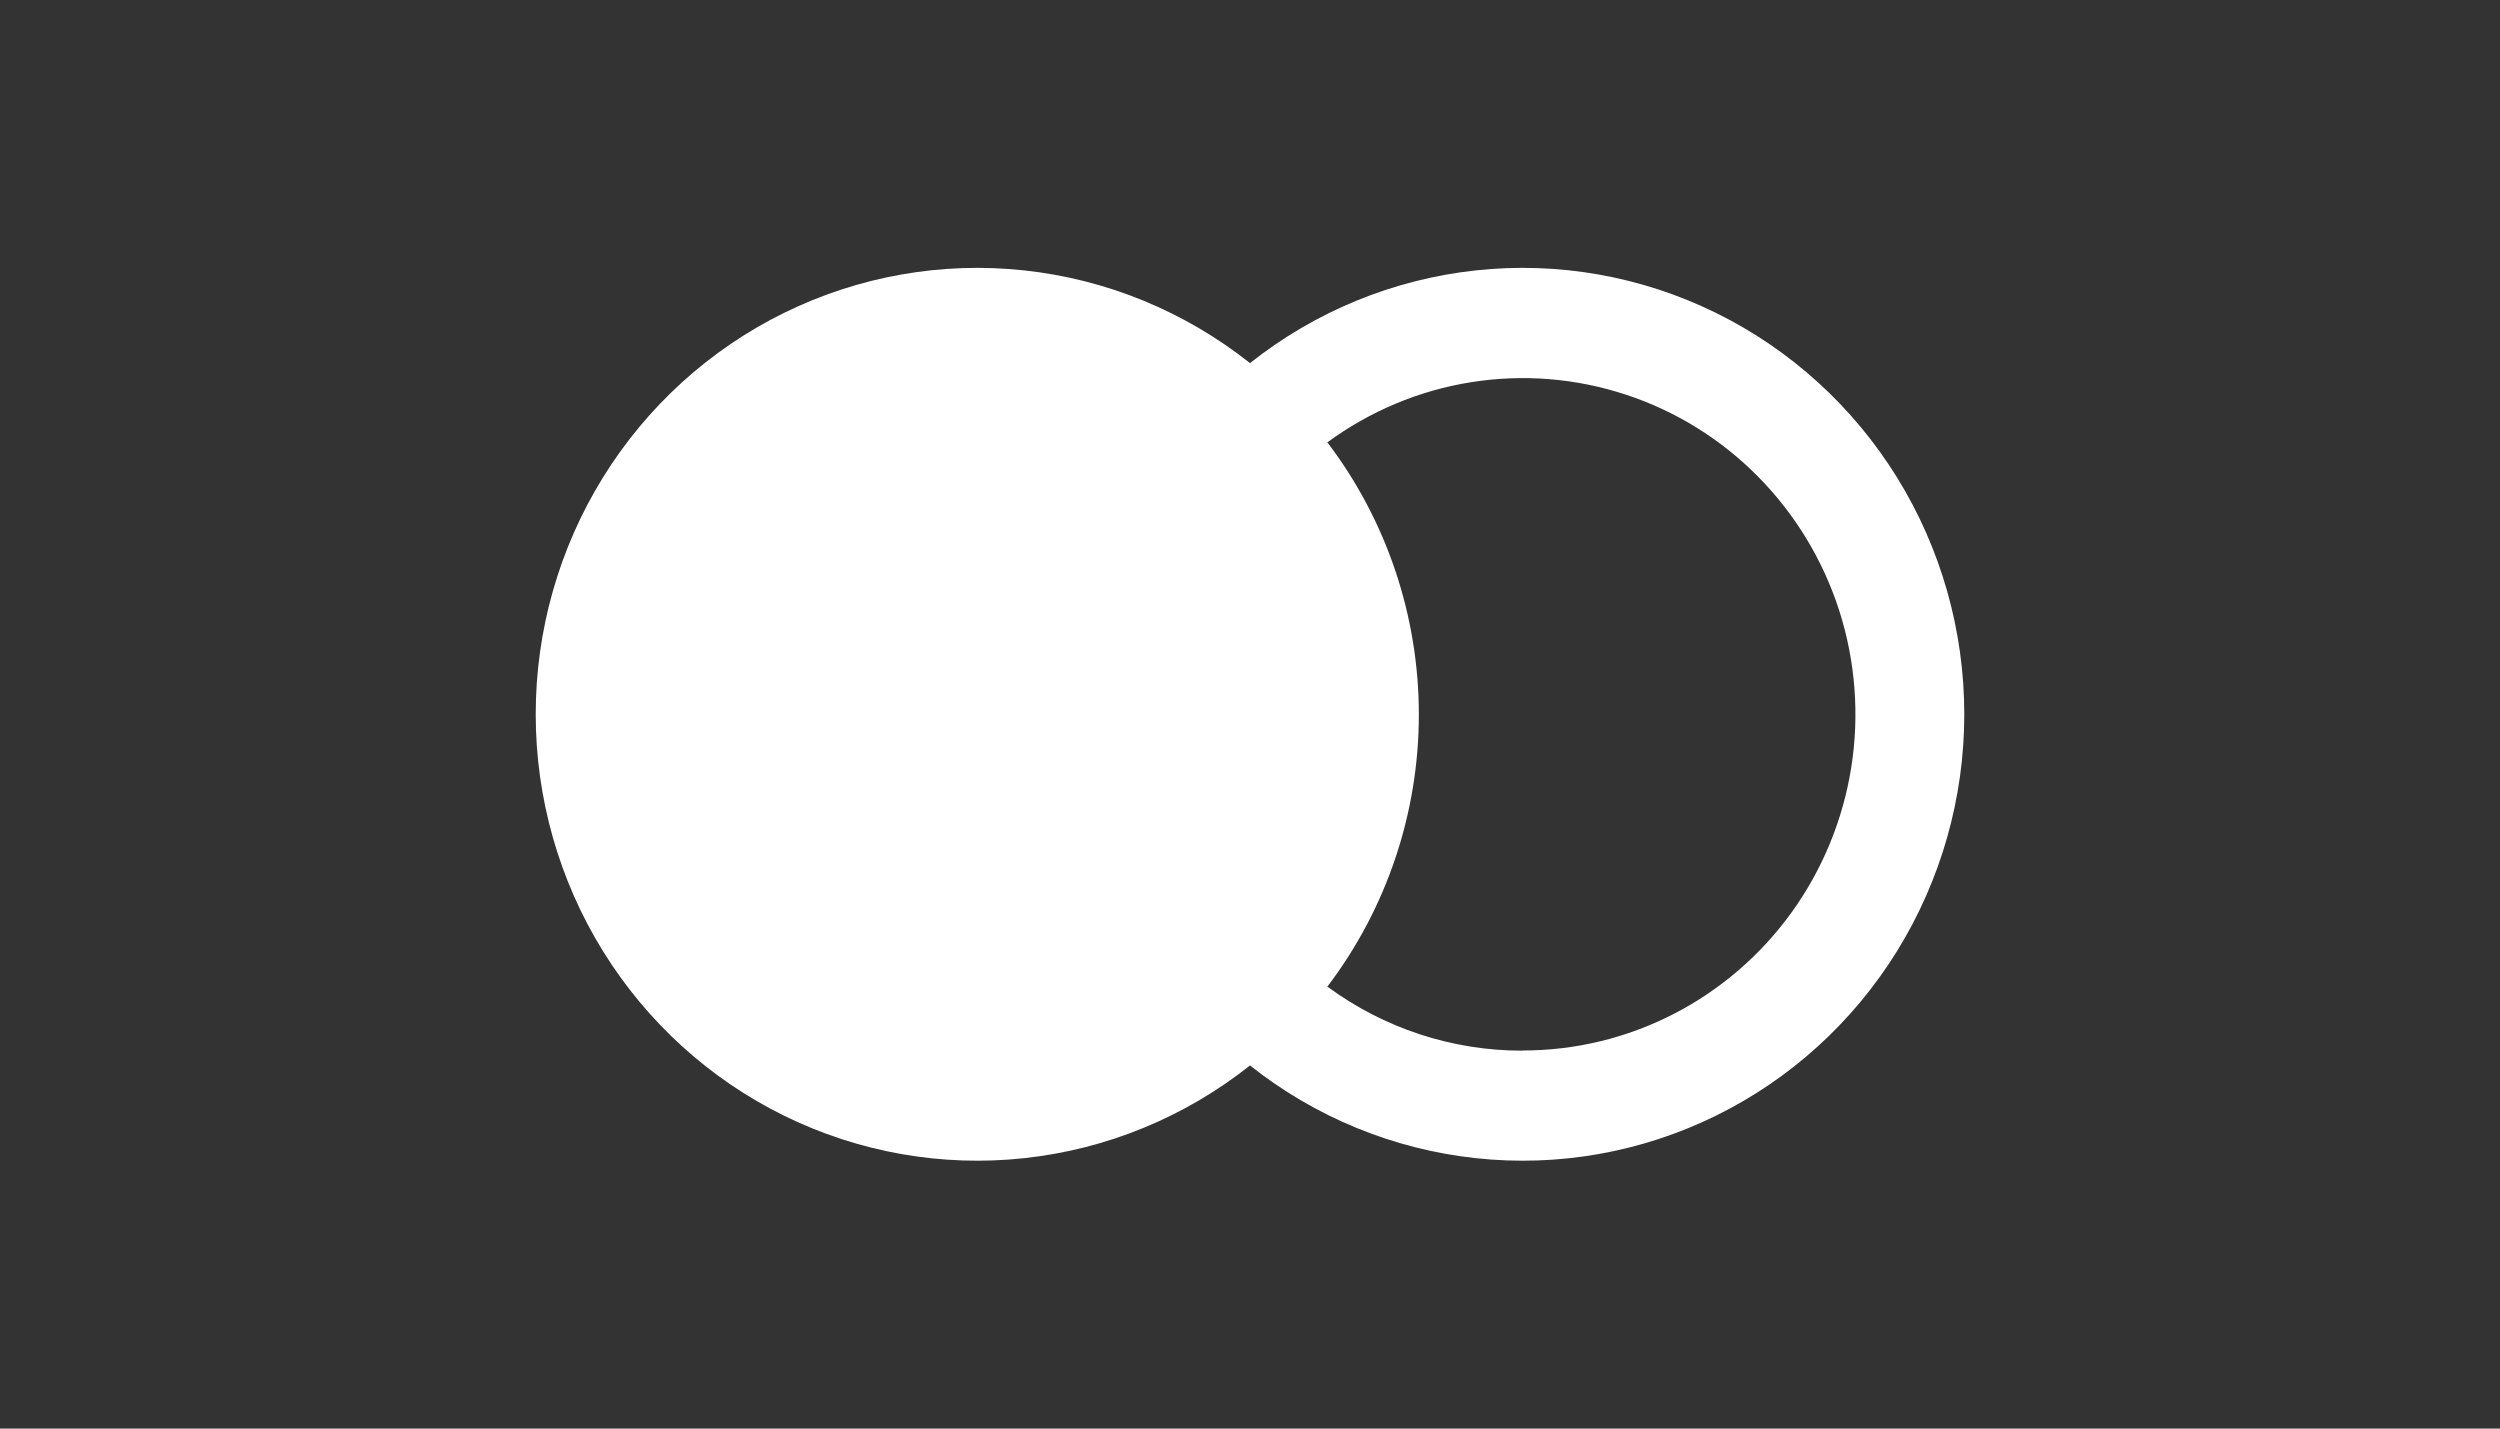 <svg width="56" height="32" viewBox="0 0 56 32" fill="none" xmlns="http://www.w3.org/2000/svg">
<rect x="0" y="0" width="56" height="32" fill="#333333" stroke="none"/>
<path d="M28 23.866C26.541 25.024 24.788 25.744 22.943 25.943C21.098 26.143 19.235 25.813 17.566 24.993C15.897 24.173 14.49 22.894 13.506 21.304C12.522 19.714 12 17.876 12 16C12 14.124 12.522 12.286 13.506 10.696C14.49 9.106 15.897 7.827 17.566 7.007C19.235 6.187 21.098 5.857 22.943 6.057C24.788 6.256 26.541 6.976 28 8.134C29.459 6.976 31.212 6.256 33.057 6.057C34.902 5.857 36.765 6.187 38.434 7.007C40.103 7.827 41.51 9.106 42.494 10.696C43.478 12.286 44 14.124 44 16C44 17.876 43.478 19.714 42.494 21.304C41.51 22.894 40.103 24.173 38.434 24.993C36.765 25.813 34.902 26.143 33.057 25.943C31.212 25.744 29.459 25.024 28 23.866ZM34.102 23.531C35.278 23.533 36.438 23.253 37.486 22.715C38.535 22.176 39.443 21.394 40.135 20.433C40.827 19.472 41.284 18.359 41.469 17.185C41.654 16.01 41.561 14.809 41.199 13.678C40.836 12.547 40.213 11.519 39.382 10.678C38.551 9.836 37.534 9.206 36.416 8.839C35.297 8.471 34.109 8.376 32.947 8.562C31.785 8.748 30.684 9.21 29.733 9.909C31.062 11.657 31.782 13.8 31.782 16.005C31.782 18.209 31.062 20.352 29.733 22.1C31.002 23.035 32.532 23.537 34.102 23.535V23.531Z" fill="white"/>
</svg>
